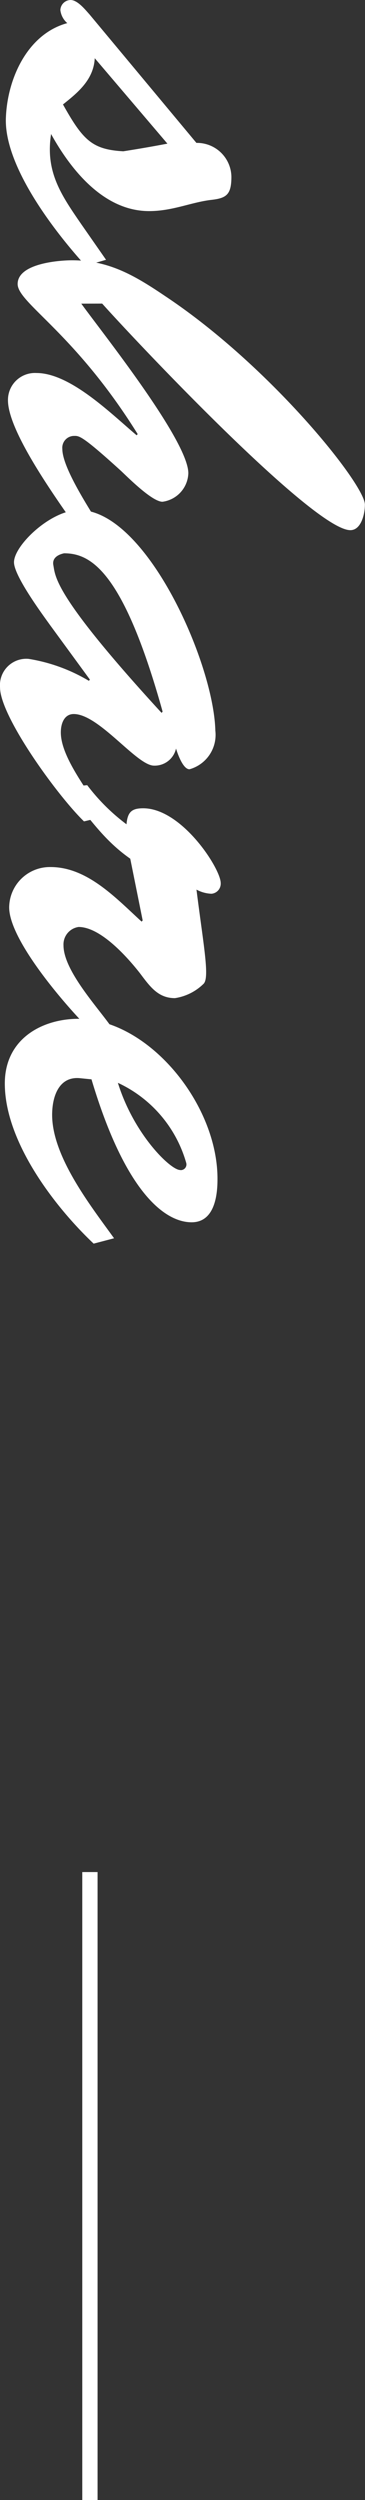 <svg xmlns="http://www.w3.org/2000/svg" width="23.867" height="163.232" viewBox="0 0 23.867 163.232"><rect x="0" y="0" width="23.867" height="163.232" fill="#333333" stroke="none"/><g transform="translate(8183.347 -21662)"><path d="M16.587,16.962l-1.338.388c-2.147-2.363-5.35-6.583-5.21-9.682.106-2.594,1.444-5.461,4.014-6.158A1.329,1.329,0,0,1,13.6.659.684.684,0,0,1,14.264,0c.458,0,.95.62,1.232.93l7,8.4a2.25,2.25,0,0,1,2.288,2.207c0,1.163-.316,1.4-1.3,1.512-1.338.155-2.535.734-4.083.734-2.887,0-5.035-2.554-6.408-5.033-.386,2.479.669,3.989,1.972,5.885ZM15.848,3.8c-.07,1.433-1.161,2.285-2.077,3.02,1.3,2.323,1.9,2.943,3.943,3.059.739-.116,1.69-.271,2.886-.5Z" transform="translate(-8193 21662)" fill="#fff"/><path d="M14.968,19.826c1.373,1.9,7,8.946,7,11.076a1.946,1.946,0,0,1-1.69,1.859c-.669,0-2.217-1.549-2.71-2.014-2.64-2.4-2.746-2.285-3.1-2.285a.774.774,0,0,0-.739.852c0,1.278,1.9,4.1,2.57,5.228l-1.443.194c-1.233-1.782-4.682-6.468-4.682-8.6a1.761,1.761,0,0,1,1.865-1.781c2.218,0,4.894,2.672,6.548,4.066l.07-.077c-4.119-6.622-7.85-8.559-7.85-9.8,0-1.355,2.746-1.549,3.555-1.549,2.429,0,4.12,1.007,6.125,2.362,6.865,4.57,13.026,12.277,13.026,13.593,0,.62-.247,1.666-.951,1.666-2.394,0-14.01-12.316-16.228-14.794Z" transform="translate(-8193 21662)" fill="#fff"/><path d="M12.926,40.812c-.528-.736-2.358-3.214-2.358-4.1,0-1.084,2.323-3.331,4.154-3.408,4.4-.155,8.905,9.914,9.012,14.406a2.331,2.331,0,0,1-1.691,2.518c-.422,0-.774-1.007-.88-1.356A1.426,1.426,0,0,1,19.72,49.99c-1.126,0-3.591-3.369-5.245-3.369-.6,0-.845.581-.845,1.2,0,1.627,1.8,3.834,2.816,5.5l-1.3.31c-1.725-1.666-5.491-6.855-5.491-8.753a1.724,1.724,0,0,1,1.865-1.859,11.11,11.11,0,0,1,3.943,1.433l.07-.077Zm.915-4.686c-.176.039-.81.194-.7.775.142.774.036,1.975,7.076,9.643l.07-.078c-2.569-9.217-4.716-10.34-6.442-10.34" transform="translate(-8193 21662)" fill="#fff"/><path d="M18.171,56.067c-1.936-1.355-2.852-2.982-4.365-4.647l1.549-.155a12.908,12.908,0,0,0,2.57,2.556c.07-.813.351-1.046,1.091-1.046,2.535,0,5.069,3.95,5.069,4.88a.661.661,0,0,1-.6.7,2.221,2.221,0,0,1-.985-.271c.458,3.64.88,5.77.458,6.157a3.389,3.389,0,0,1-1.866.93c-1.091,0-1.619-.736-2.288-1.627-.88-1.123-2.6-3.02-4.013-3.02a1.15,1.15,0,0,0-.986,1.2c0,1.666,2.288,4.1,3.169,5.383l-1.3.271c-1.514-1.471-5.421-5.925-5.421-8.132a2.659,2.659,0,0,1,2.71-2.634c2.394,0,4.26,2.014,5.949,3.563l.071-.077Z" transform="translate(-8193 21662)" fill="#fff"/><path d="M15.777,81.2c-2.5-2.362-5.809-6.622-5.809-10.456,0-2.827,2.288-4.144,4.612-4.221,4.612-.155,9.329,5.46,9.294,10.495,0,1.239-.283,2.788-1.69,2.788-1.725,0-4.33-1.9-6.548-9.333l-.774-.078c-1.338-.116-1.8,1.162-1.8,2.4,0,2.75,2.57,6,4.049,8.055Zm5.668-4.8a.371.371,0,0,0,.387-.465A8.253,8.253,0,0,0,17.361,70.7c1.057,3.408,3.485,5.732,4.084,5.693" transform="translate(-8193 21662)" fill="#fff"/><rect width="1" height="41" transform="translate(-8177.967 21784.232)" fill="#fff"/></g></svg>